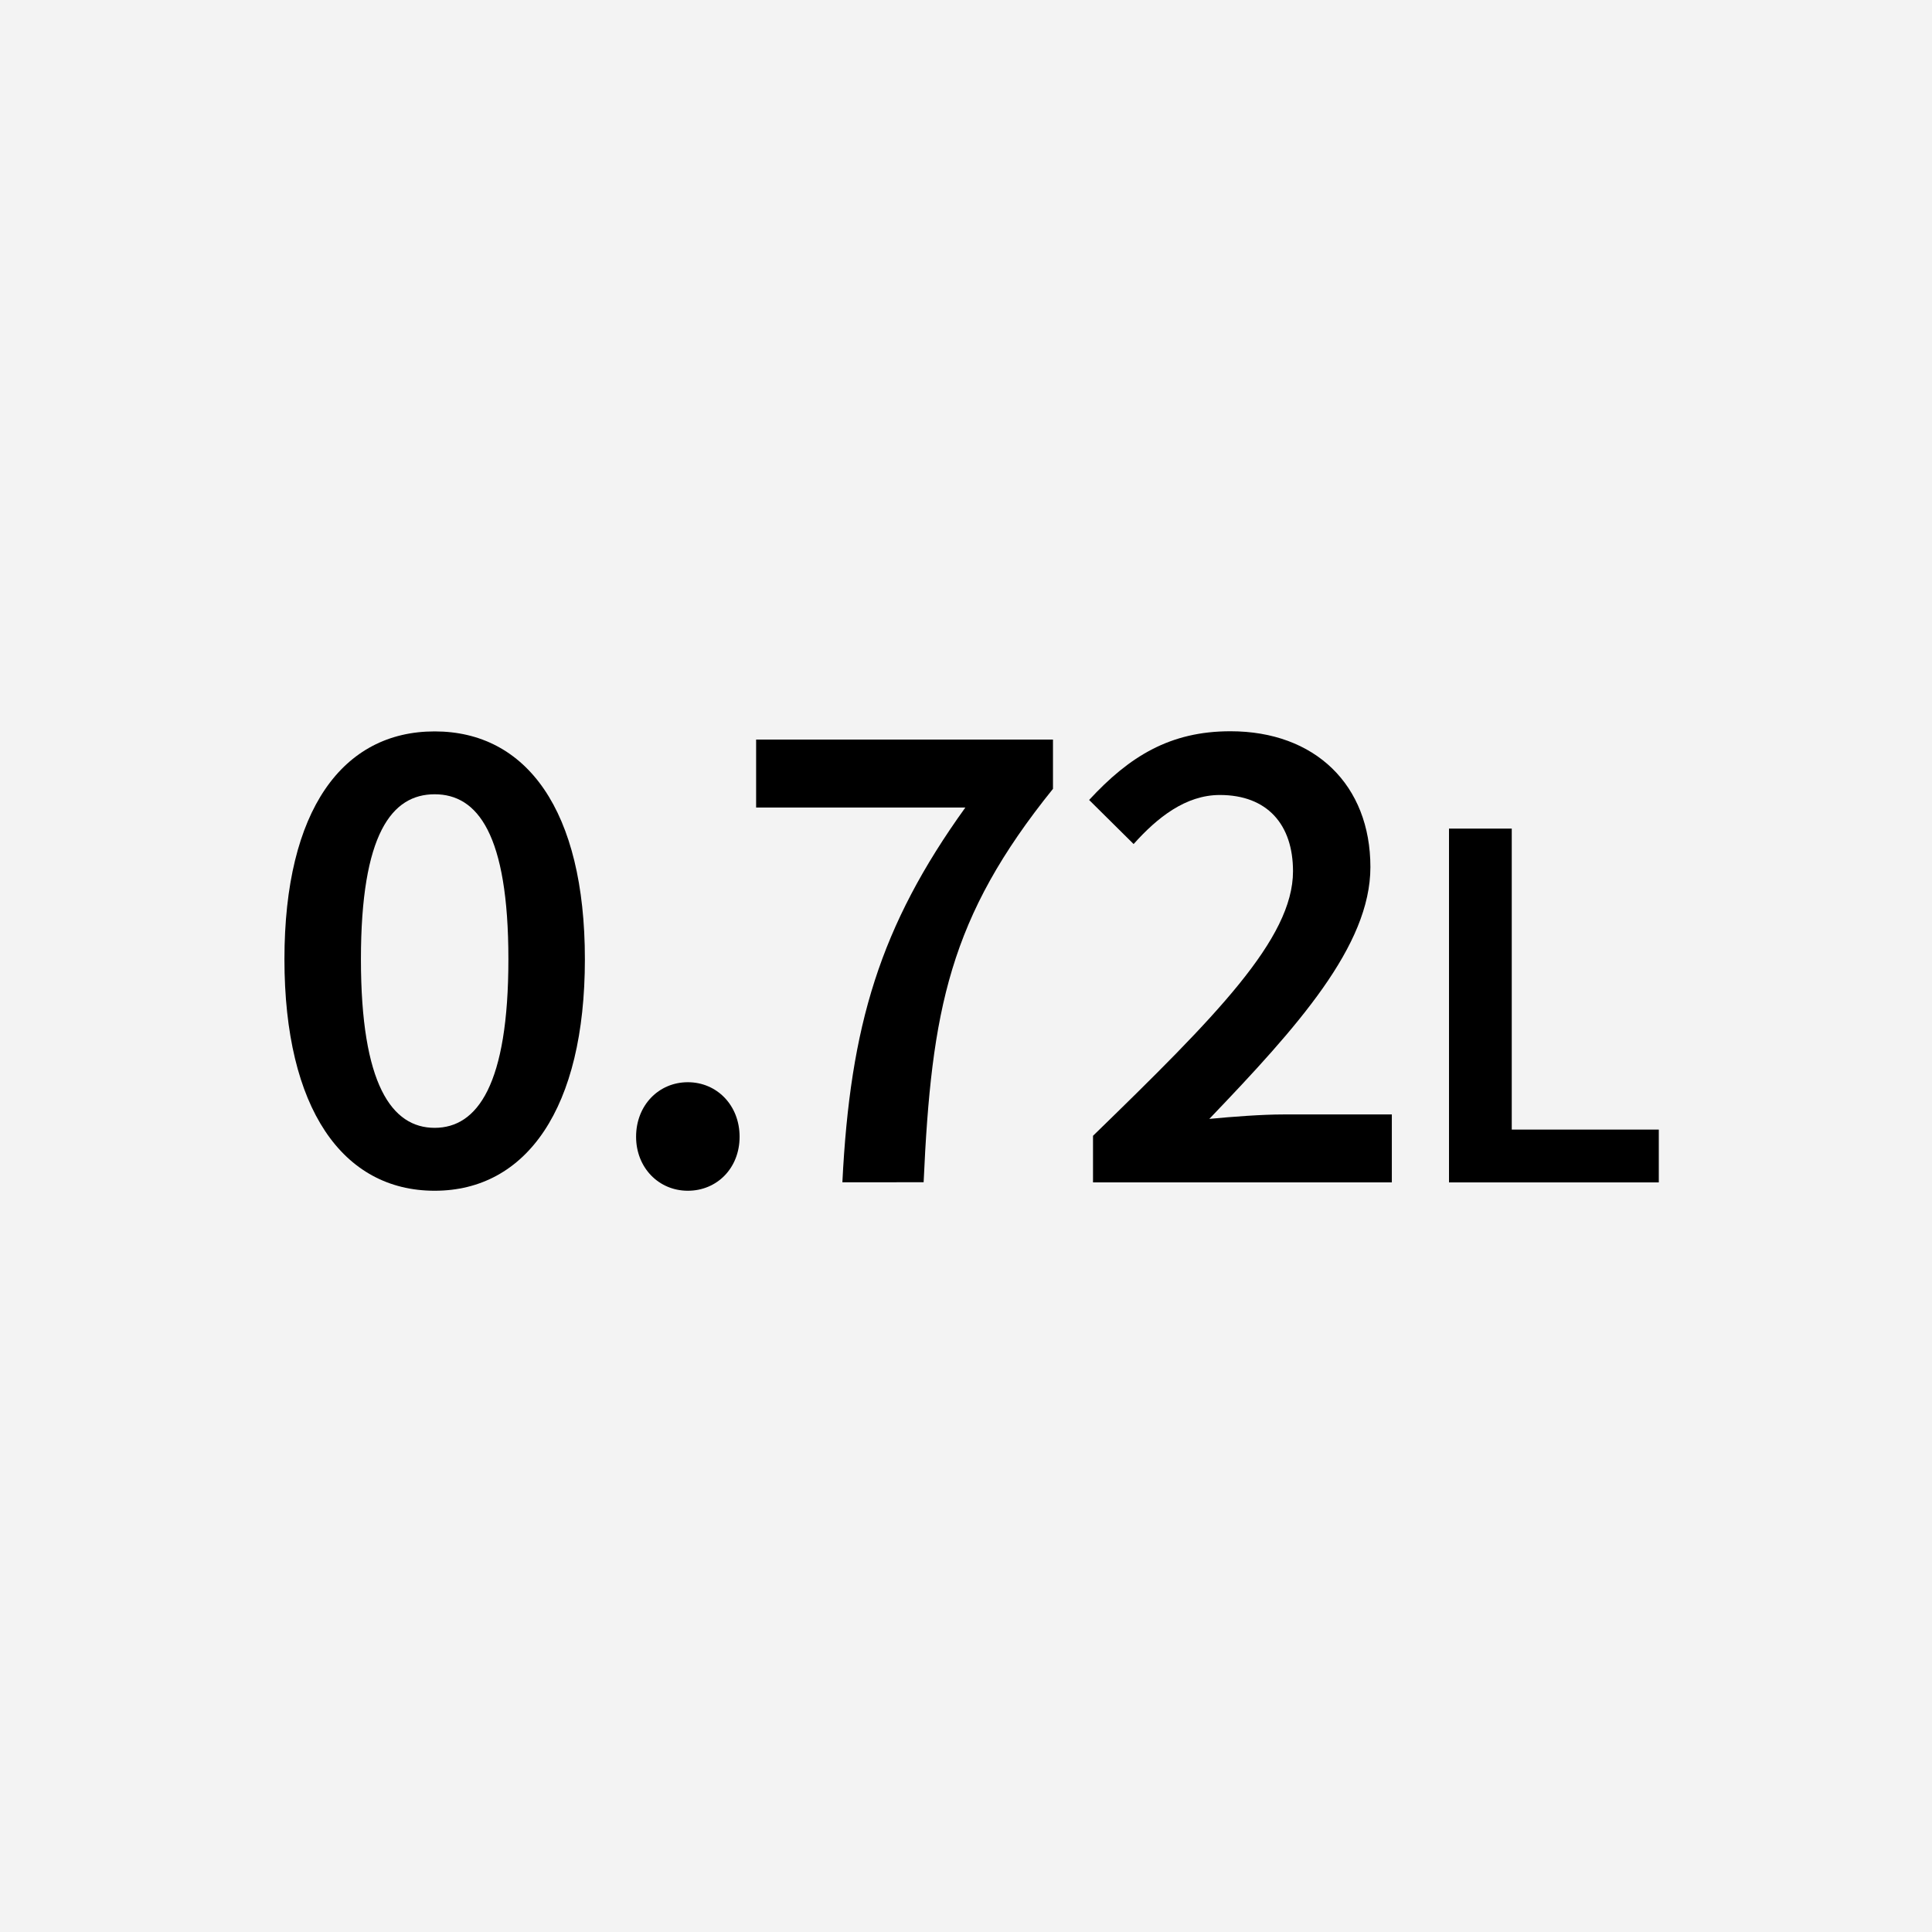 <svg id="ol後_書き出し用_" data-name="ol後（書き出し用）" xmlns="http://www.w3.org/2000/svg" viewBox="0 0 512 512"><defs><style>.cls-1{fill:#f3f3f3;}</style></defs><rect class="cls-1" width="512" height="512"/><path d="M75.38,254.21c0-39.63,15.48-60.38,39.81-60.38S155,214.69,155,254.21s-15.49,61.35-39.82,61.35S75.38,293.84,75.38,254.21Zm59.35,0c0-33.17-8.18-43.72-19.54-43.72S95.65,221,95.65,254.21s8.19,44.68,19.54,44.68S134.73,287.39,134.73,254.21Z"/><path d="M168.57,301.25c0-8.33,6-14.45,13.71-14.45S196,292.92,196,301.25s-6,14.31-13.72,14.31S168.57,309.44,168.57,301.25Z"/><path d="M255.83,214H200.38V196h78.67v13.05c-27.5,34.1-32.22,58.51-34.28,104.26H223.24C225.3,271.76,233.19,245.48,255.83,214Z"/><path d="M289.66,301c32.52-31.63,53-52.2,53-70.11,0-12.35-6.78-20.21-19.39-20.21-9.07,0-16.59,6-22.85,13L288.63,212c10.69-11.58,21.46-18.21,37.45-18.21,22.42,0,37.09,14.23,37.09,36,0,20.86-19.32,42.32-42.69,66.73,6.19-.59,13.94-1.18,19.69-1.18h28.68v18H289.66Z"/><path d="M384,219.59h16.63v79.76H439.6v14H384Z"/></svg>